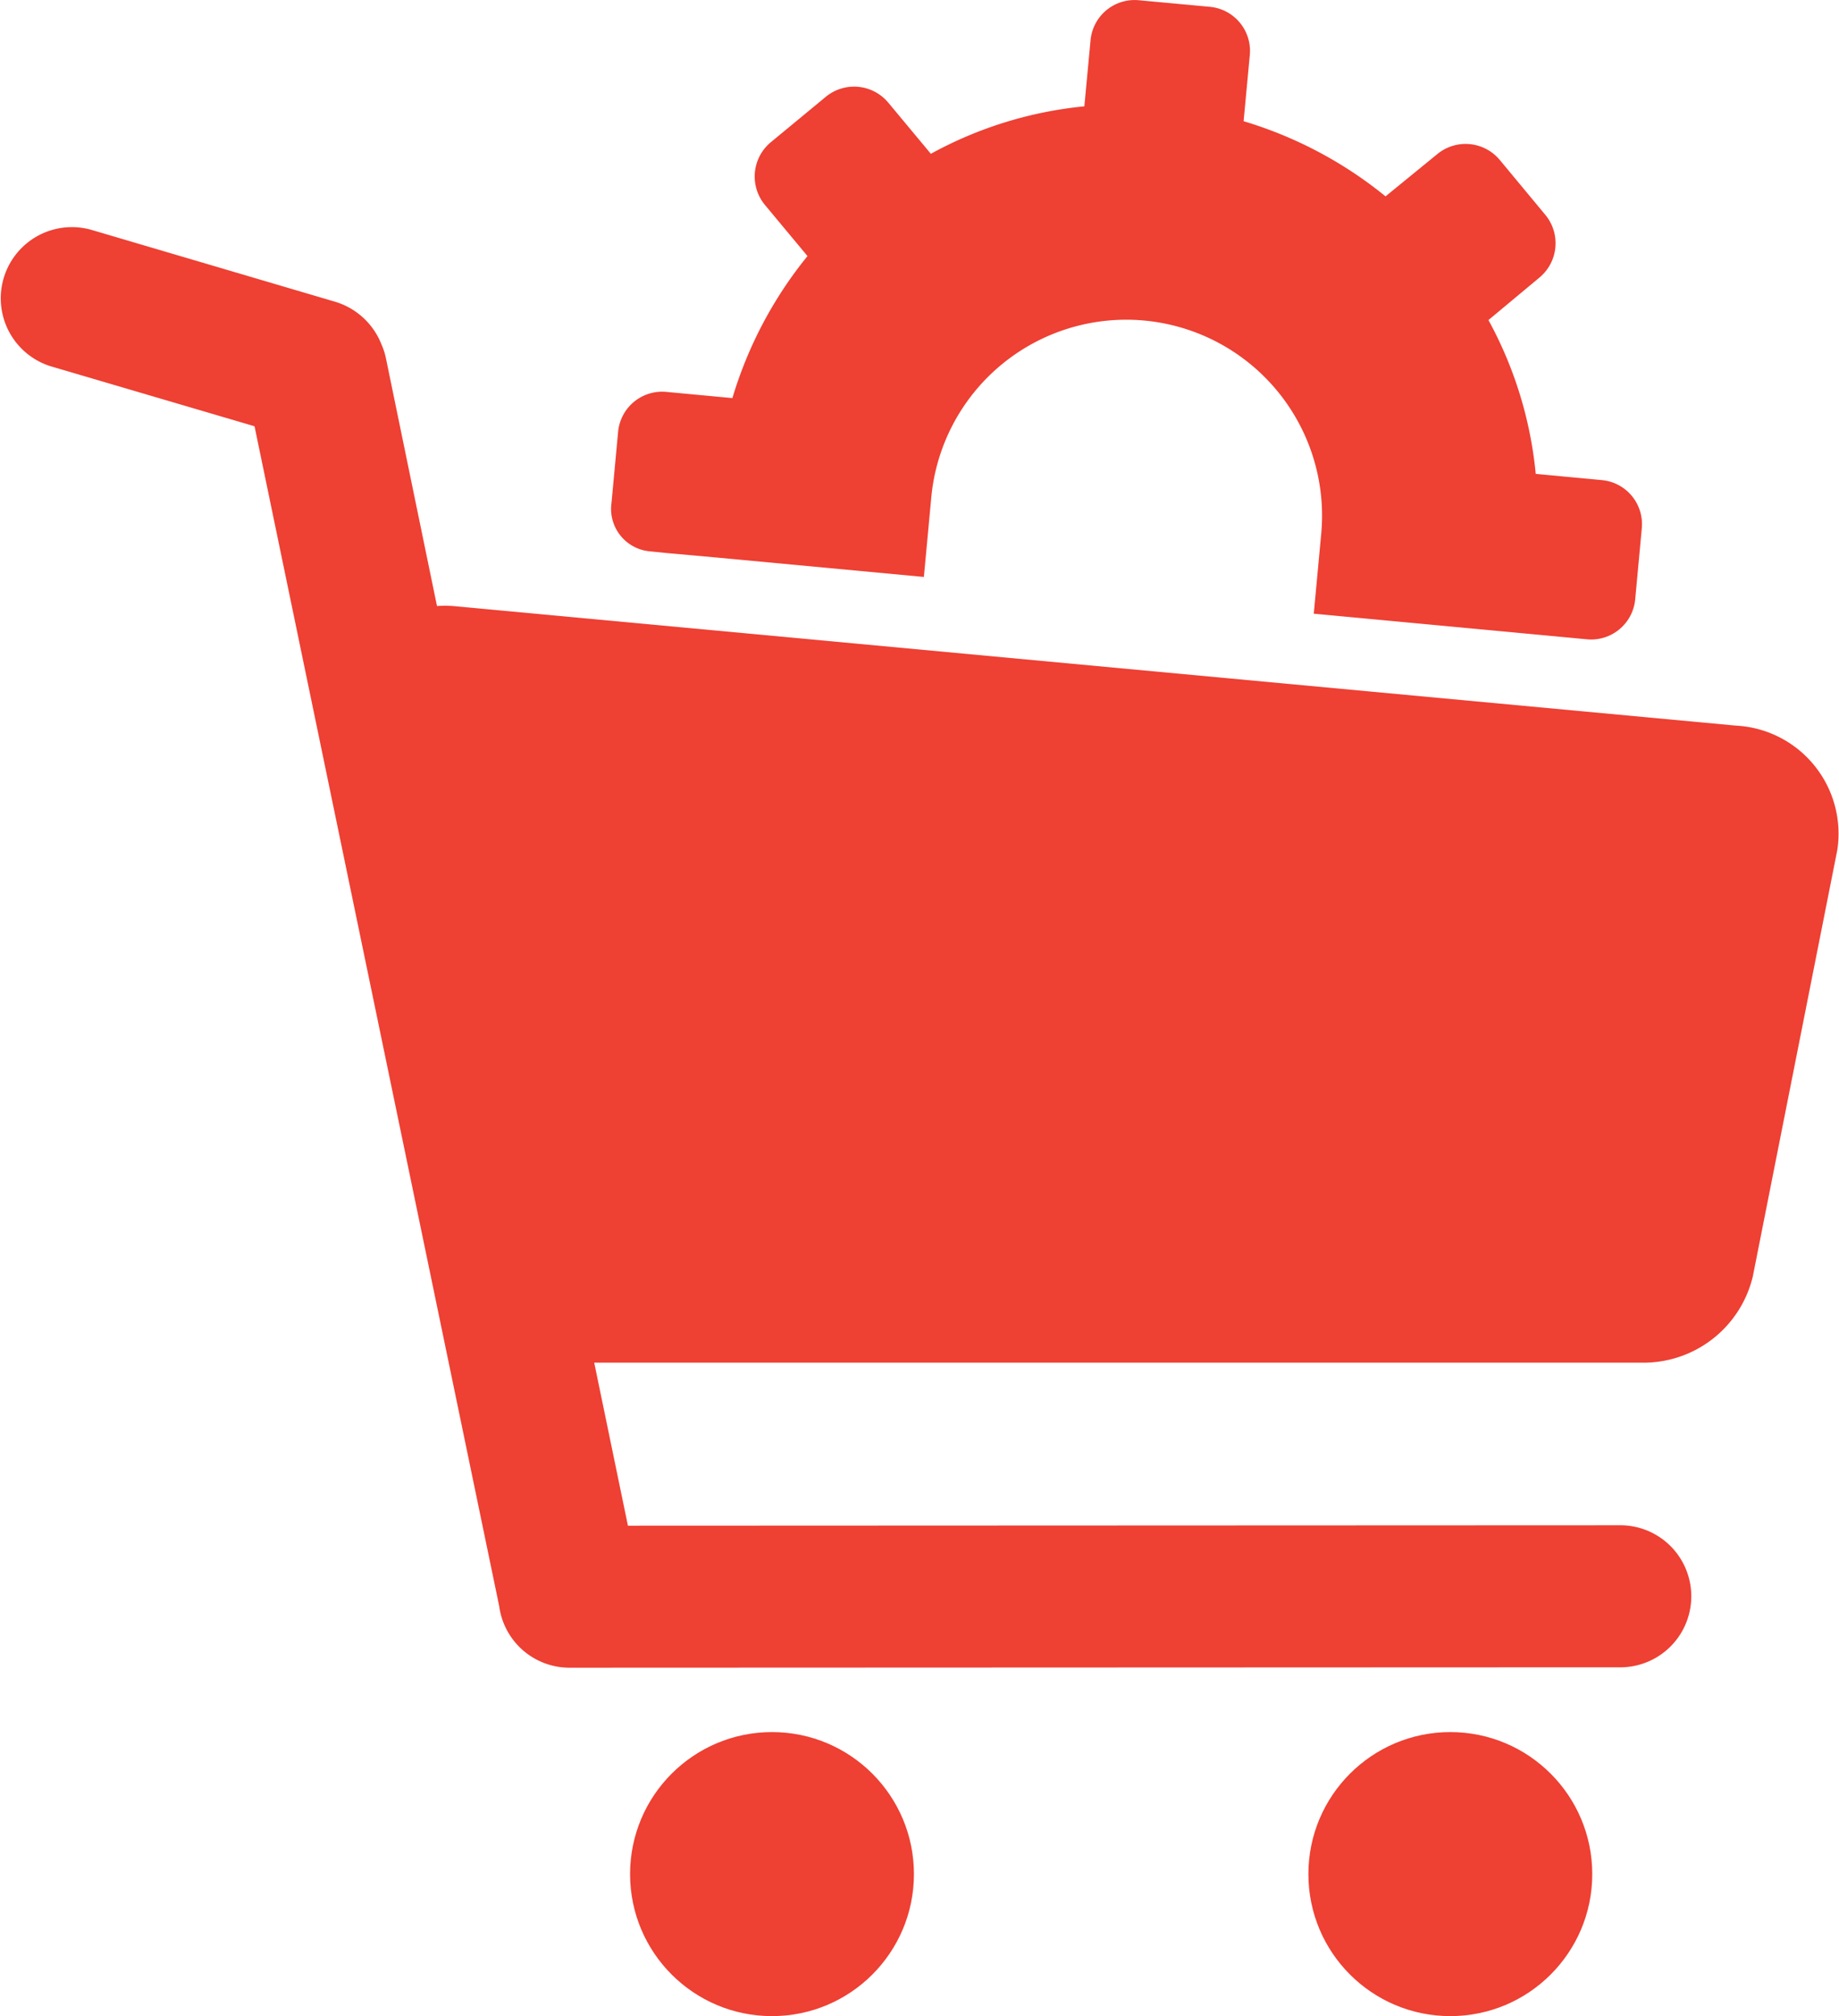 <svg xmlns="http://www.w3.org/2000/svg" viewBox="952 1997.2 54.043 59.213">
  <defs>
    <style>
      .cls-1 {
        fill: #ee4033;
      }
    </style>
  </defs>
  <g id="_001-shopping-cart" data-name="001-shopping-cart" transform="translate(930.68 1997.2)">
    <g id="Group_4" data-name="Group 4" transform="translate(21.32 0)">
      <path id="Path_3" data-name="Path 3" class="cls-1" d="M72.331,69.591l-37.575-3.5a3.267,3.267,0,0,0-.594-.012l-1.5-7.275a2.054,2.054,0,0,0-.133-.412,2.115,2.115,0,0,0-1.358-1.249L24,55.029a2.091,2.091,0,0,0-1.176,4.013L28.8,60.8l7.19,34.653a2.084,2.084,0,0,0,2.073,1.807l30.919-.012a2.086,2.086,0,0,0,0-4.171l-29.209.012L38.782,88.3H69.531a3.3,3.3,0,0,0,3.3-2.534L75.314,73.24A3.179,3.179,0,0,0,72.331,69.591Z" transform="translate(-21.32 -48.28)"/>
      <circle id="Ellipse_1" data-name="Ellipse 1" class="cls-1" cx="4.171" cy="4.171" r="4.171" transform="translate(18.516 50.871)"/>
      <circle id="Ellipse_2" data-name="Ellipse 2" class="cls-1" cx="4.171" cy="4.171" r="4.171" transform="translate(38.45 50.871)"/>
      <path id="Path_4" data-name="Path 4" class="cls-1" d="M170.57,16.194l.473.048,1.479.133,6.087.57.218-2.34a5.754,5.754,0,1,1,11.458,1.079l-.218,2.34,6.087.57,1.94.182a1.3,1.3,0,0,0,1.419-1.176l.194-2.085A1.3,1.3,0,0,0,198.53,14.1l-1.94-.182A11.741,11.741,0,0,0,195.2,9.4l1.5-1.249a1.308,1.308,0,0,0,.17-1.843L195.535,4.7a1.308,1.308,0,0,0-1.843-.17l-1.516,1.237a12.094,12.094,0,0,0-4.171-2.207l.182-1.94A1.3,1.3,0,0,0,187.011.2L184.926.007a1.3,1.3,0,0,0-1.419,1.176l-.182,1.94a11.742,11.742,0,0,0-4.511,1.394l-1.249-1.5a1.308,1.308,0,0,0-1.843-.17L174.11,4.178a1.308,1.308,0,0,0-.17,1.843l1.249,1.5a12.094,12.094,0,0,0-2.207,4.171l-1.94-.182a1.3,1.3,0,0,0-1.419,1.176l-.194,2.085A1.252,1.252,0,0,0,170.57,16.194Z" transform="translate(-151.459 0)"/>
    </g>
  </g>
</svg>
